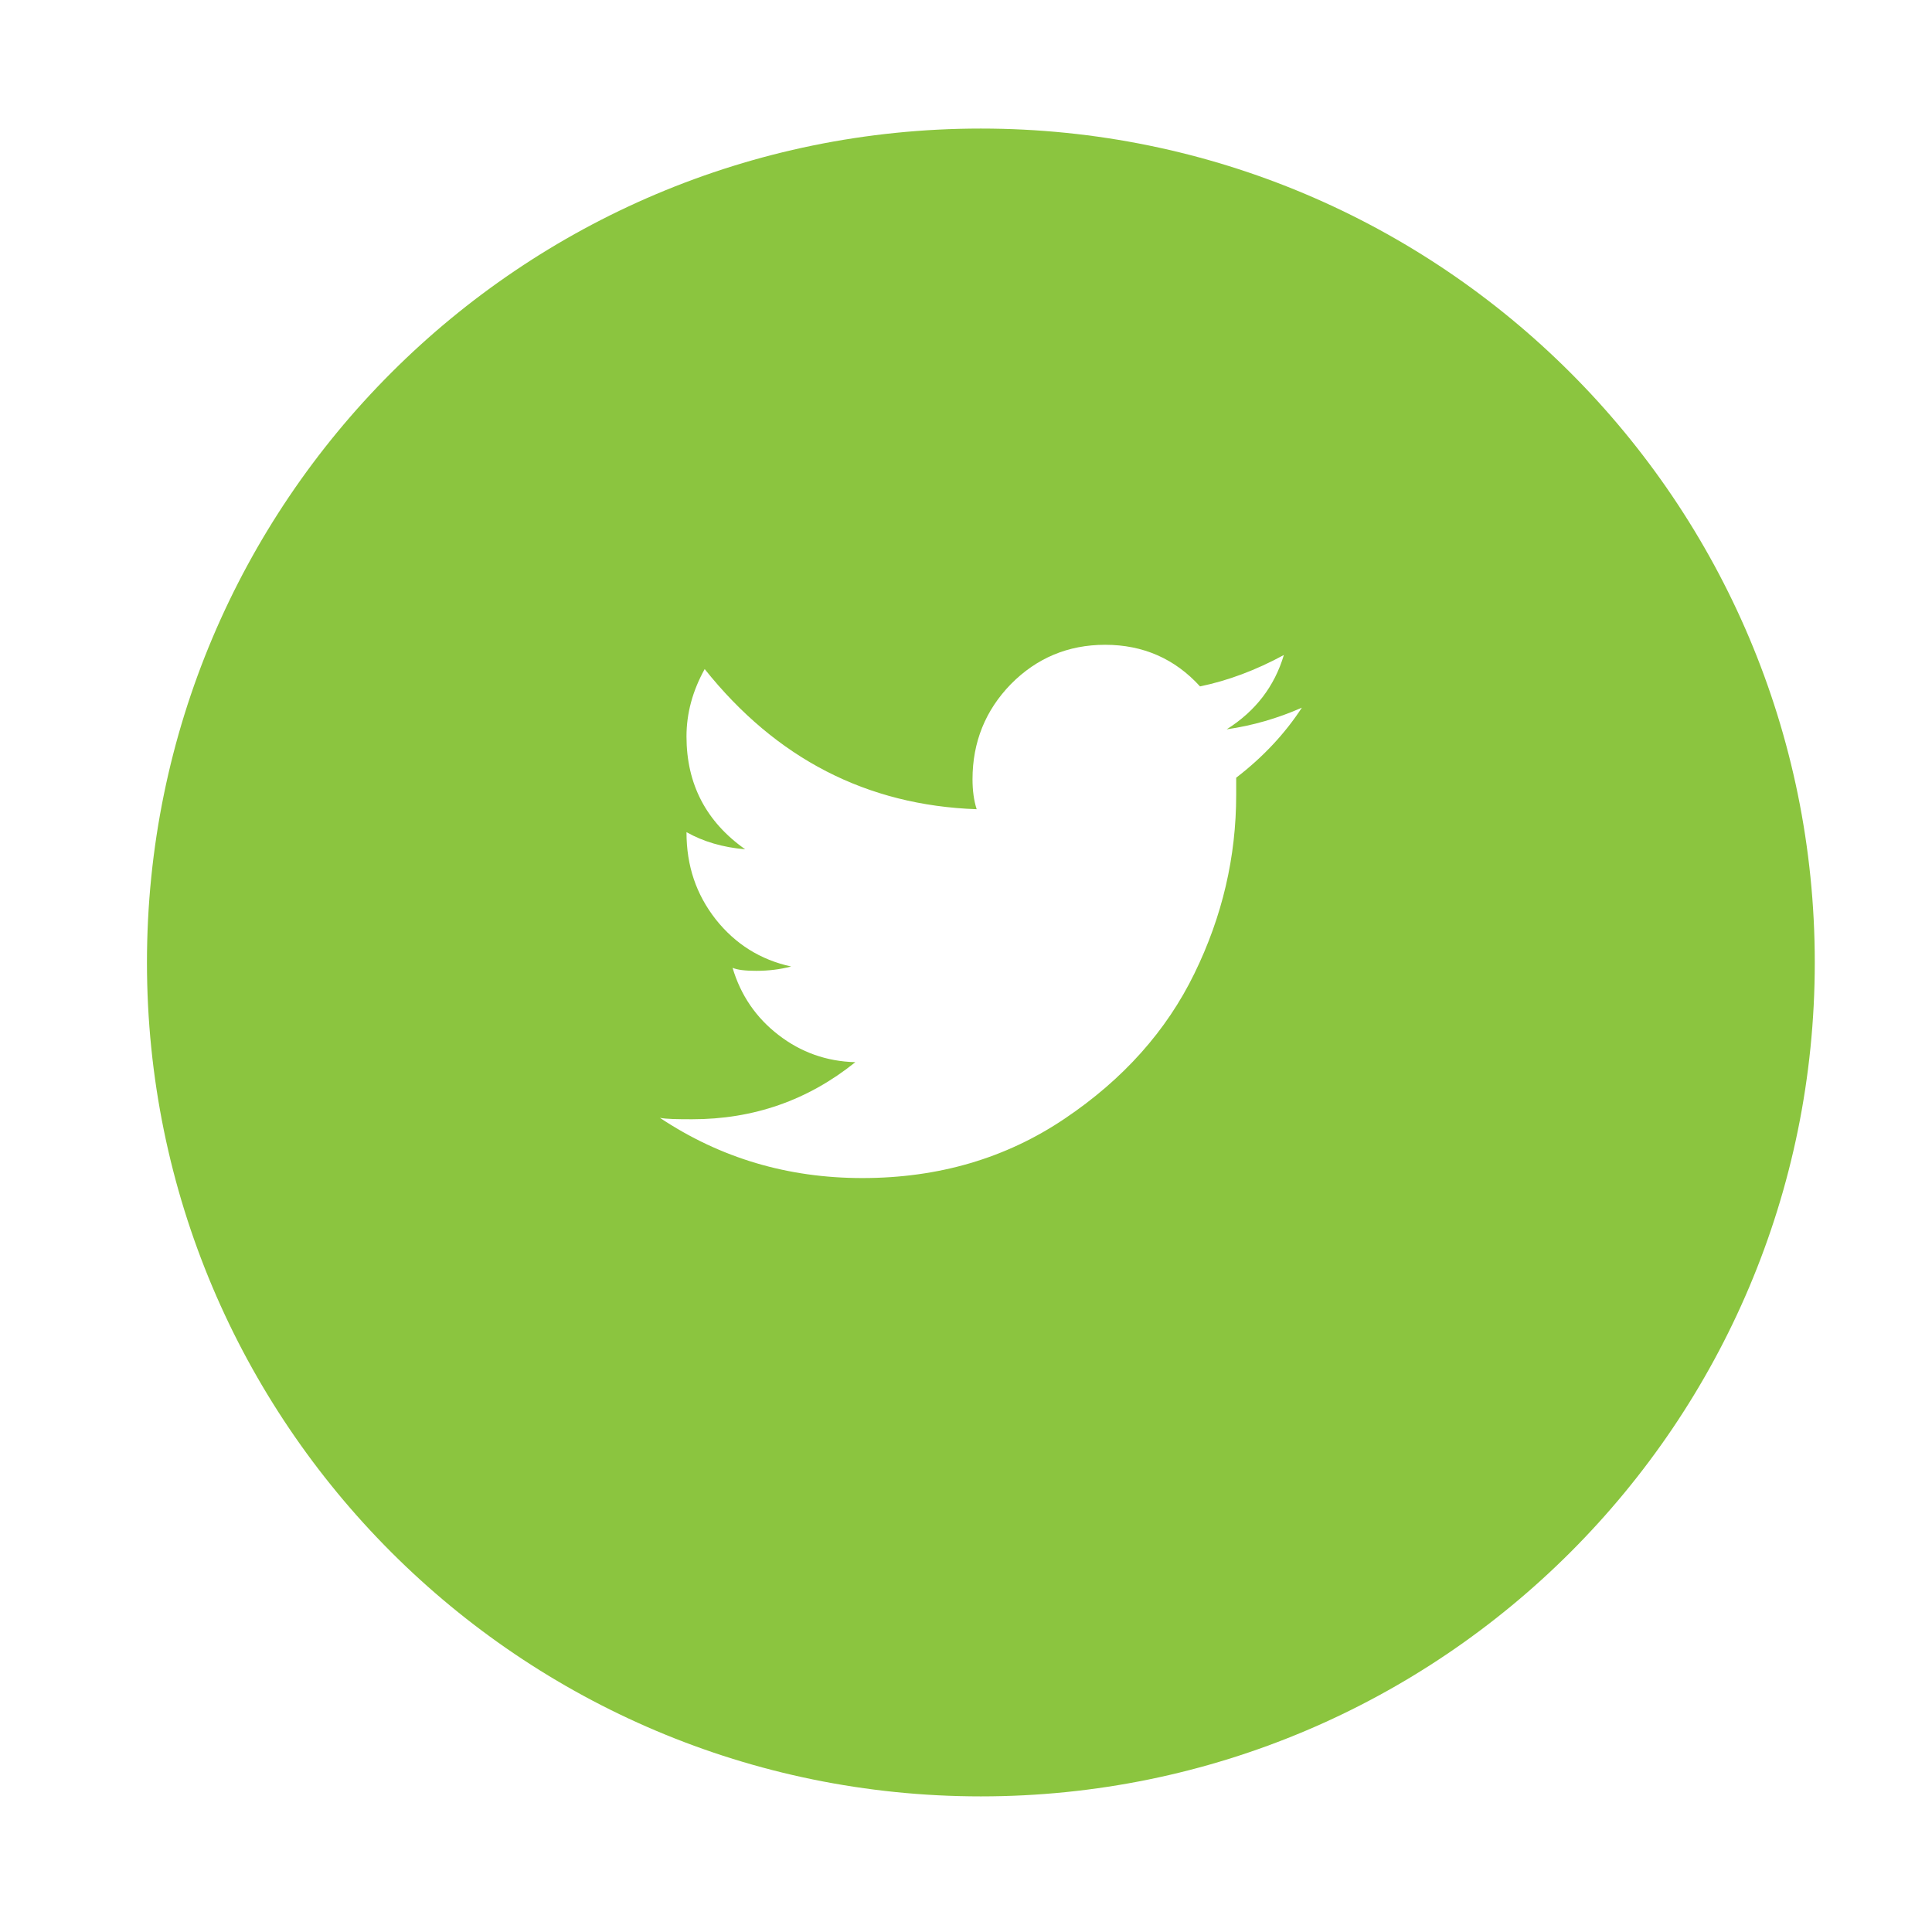 <?xml version="1.0" encoding="utf-8"?>
<!-- Generator: Adobe Illustrator 22.0.1, SVG Export Plug-In . SVG Version: 6.00 Build 0)  -->
<svg version="1.1" id="Layer_1" xmlns="http://www.w3.org/2000/svg" xmlns:xlink="http://www.w3.org/1999/xlink" x="0px" y="0px"
	 viewBox="0 0 46 46" style="enable-background:new 0 0 46 46;" xml:space="preserve">
<style type="text/css">
	.st0{fill:#8BC53F;}
</style>
<path class="st0" d="M23.354,3.061c-10.966,0-19.855,8.889-19.855,19.855s8.889,19.855,19.855,19.855s19.855-8.889,19.855-19.855
	S34.32,3.061,23.354,3.061z M29.433,18.517v0.407c0,1.479-0.33,2.894-0.995,4.255c-0.663,1.361-1.693,2.518-3.089,3.456
	c-1.397,0.942-3.002,1.414-4.818,1.414c-1.774,0-3.378-0.475-4.819-1.434c0.154,0.03,0.408,0.034,0.766,0.034
	c1.463,0,2.756-0.45,3.887-1.359c-0.686-0.018-1.296-0.236-1.827-0.646c-0.532-0.408-0.901-0.943-1.096-1.601
	c0.111,0.049,0.299,0.072,0.564,0.072c0.287,0,0.566-0.033,0.831-0.103c-0.731-0.159-1.33-0.535-1.796-1.123
	c-0.464-0.594-0.696-1.269-0.696-2.076c0.398,0.225,0.866,0.363,1.397,0.408c-0.931-0.657-1.397-1.554-1.397-2.686
	c0-0.55,0.144-1.083,0.433-1.605c1.703,2.135,3.865,3.245,6.476,3.337c-0.066-0.204-0.099-0.444-0.099-0.713
	c0-0.883,0.306-1.641,0.913-2.265c0.611-0.619,1.359-0.937,2.245-0.937c0.905,0,1.662,0.334,2.259,0.991
	c0.663-0.137,1.328-0.385,1.996-0.748c-0.223,0.748-0.676,1.338-1.362,1.77c0.617-0.089,1.214-0.261,1.791-0.516
	C30.597,17.463,30.077,18.022,29.433,18.517z"/>
</svg>

